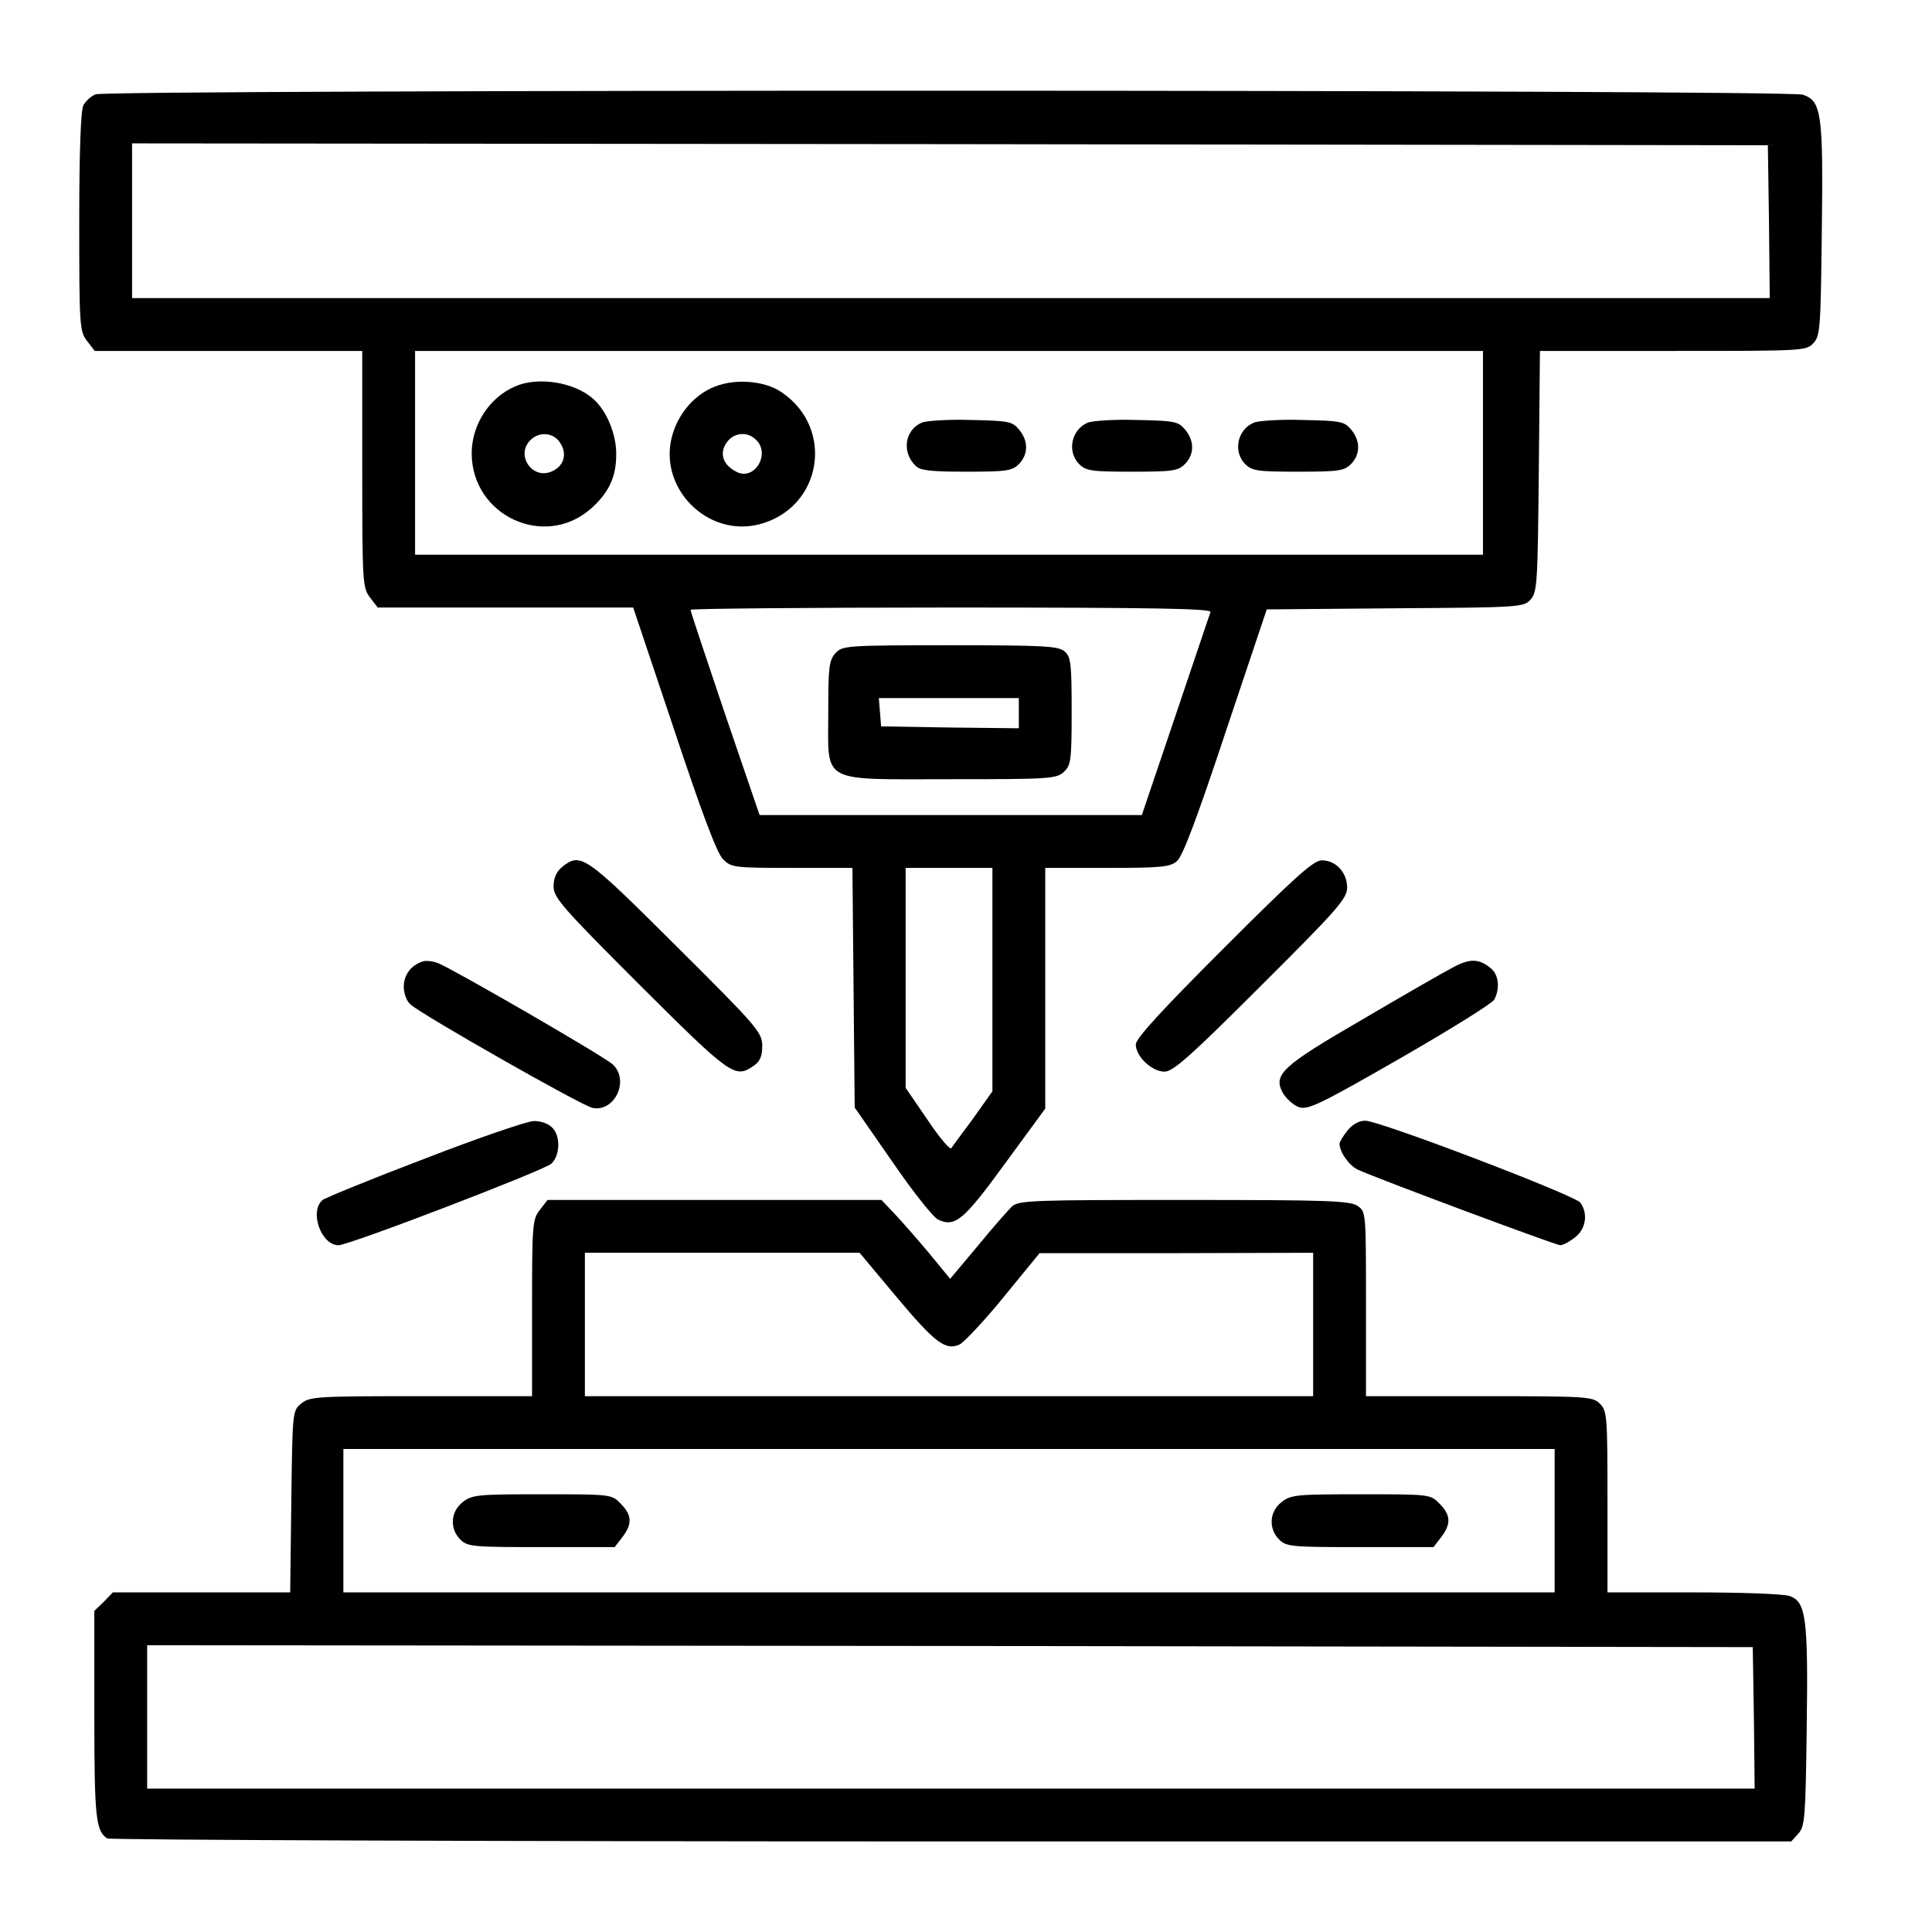 <?xml version="1.0" standalone="no"?>
<!DOCTYPE svg PUBLIC "-//W3C//DTD SVG 20010904//EN"
 "http://www.w3.org/TR/2001/REC-SVG-20010904/DTD/svg10.dtd">
<svg version="1.0" xmlns="http://www.w3.org/2000/svg"
 width="512pt" height="512pt" viewBox="0 0 512 512"
 preserveAspectRatio="xMidYMid meet">

<g transform="translate(0,512) scale(0.1,-0.1)"
fill="#000000" stroke="none">
<path d="M253 4870 c-12 -5 -26 -18 -32 -29 -7 -13 -11 -123 -11 -309 0 -278
1 -290 21 -316 l20 -26 355 0 354 0 0 -314 c0 -302 1 -314 21 -340 l20 -26
339 0 338 0 108 -322 c74 -223 114 -329 130 -345 22 -22 29 -23 183 -23 l160
0 3 -317 3 -318 100 -144 c54 -79 109 -148 121 -153 45 -21 67 -3 177 148
l107 146 0 319 0 319 164 0 c141 0 167 2 185 18 15 12 53 113 129 342 l109
325 340 3 c331 2 341 3 359 23 18 20 19 43 22 340 l3 319 353 0 c346 0 353 0
372 21 18 19 19 42 22 298 4 312 -1 343 -50 360 -39 14 -4491 14 -4525 1z
m4435 -337 l2 -203 -2170 0 -2170 0 0 205 0 205 2168 -2 2167 -3 3 -202z
m-758 -613 l0 -270 -1415 0 -1415 0 0 270 0 270 1415 0 1415 0 0 -270z m-722
-422 c-3 -7 -44 -131 -93 -275 l-89 -263 -506 0 -507 0 -92 269 c-50 148 -91
271 -91 275 0 3 311 6 691 6 549 0 690 -3 687 -12z m-578 -974 l0 -296 -51
-72 c-29 -39 -55 -74 -58 -79 -4 -4 -33 30 -64 77 l-57 83 0 292 0 291 115 0
115 0 0 -296z"/>
<path d="M1365 4096 c-69 -30 -115 -102 -115 -178 1 -165 193 -254 316 -146
47 42 67 83 67 143 1 53 -25 116 -60 147 -49 45 -147 61 -208 34z m119 -149
c20 -29 11 -62 -21 -76 -52 -24 -98 43 -57 83 23 23 61 20 78 -7z"/>
<path d="M1884 4091 c-49 -23 -88 -71 -103 -127 -37 -138 95 -270 233 -233
164 44 199 253 58 349 -47 33 -132 38 -188 11z m120 -137 c39 -38 -6 -110 -53
-84 -35 18 -45 48 -26 76 18 28 56 32 79 8z"/>
<path d="M2443 4000 c-45 -19 -54 -78 -17 -114 12 -13 40 -16 135 -16 106 0
121 2 139 20 25 25 26 61 1 91 -18 22 -27 24 -128 26 -59 2 -118 -2 -130 -7z"/>
<path d="M2883 4000 c-44 -18 -56 -77 -23 -110 18 -18 33 -20 140 -20 107 0
122 2 140 20 25 25 26 61 1 91 -18 22 -27 24 -128 26 -59 2 -118 -2 -130 -7z"/>
<path d="M3323 4000 c-44 -18 -56 -77 -23 -110 18 -18 33 -20 140 -20 107 0
122 2 140 20 25 25 26 61 1 91 -18 22 -27 24 -128 26 -59 2 -118 -2 -130 -7z"/>
<path d="M2214 3389 c-17 -19 -19 -37 -19 -155 0 -193 -26 -179 324 -179 260
0 280 1 300 19 19 18 21 29 21 161 0 125 -2 144 -18 158 -16 15 -52 17 -304
17 -277 0 -285 -1 -304 -21z m486 -159 l0 -40 -182 2 -183 3 -3 38 -3 37 185
0 186 0 0 -40z"/>
<path d="M1489 2822 c-15 -13 -22 -30 -22 -51 0 -30 24 -57 229 -262 242 -241
252 -248 302 -213 16 11 22 25 22 52 0 36 -12 50 -228 265 -243 242 -253 249
-303 209z"/>
<path d="M3243 2607 c-167 -167 -233 -239 -233 -255 0 -32 43 -72 76 -72 23 0
70 42 256 228 204 203 228 231 228 260 0 40 -30 72 -67 72 -22 0 -70 -43 -260
-233z"/>
<path d="M1120 2572 c-31 -10 -50 -36 -50 -67 0 -18 8 -39 18 -47 31 -28 455
-269 482 -274 59 -12 99 73 54 115 -22 21 -427 255 -464 269 -14 5 -32 7 -40
4z"/>
<path d="M3850 2556 c-25 -13 -133 -75 -240 -138 -214 -124 -237 -146 -210
-195 9 -15 28 -32 42 -37 24 -8 54 6 268 129 132 76 245 146 250 156 15 28 12
64 -7 81 -32 28 -57 29 -103 4z"/>
<path d="M1127 2050 c-142 -54 -264 -104 -272 -110 -36 -30 -4 -120 42 -120
28 0 544 198 564 216 24 22 25 76 1 97 -10 10 -32 17 -48 16 -16 0 -145 -44
-287 -99z"/>
<path d="M3571 2124 c-12 -15 -21 -30 -21 -35 0 -22 25 -58 49 -69 55 -25 524
-200 536 -200 7 0 24 9 39 21 29 22 35 63 14 92 -16 20 -532 217 -570 217 -17
0 -34 -10 -47 -26z"/>
<path d="M1431 1914 c-20 -25 -21 -39 -21 -260 l0 -234 -294 0 c-274 0 -295
-1 -317 -19 -24 -19 -24 -21 -27 -260 l-3 -241 -235 0 -235 0 -24 -25 -25 -24
0 -276 c0 -272 4 -307 34 -327 6 -4 1013 -8 2237 -8 l2226 0 19 21 c17 19 19
42 22 283 4 287 -2 330 -44 346 -14 6 -129 10 -255 10 l-229 0 0 240 c0 227
-1 241 -20 260 -19 19 -33 20 -320 20 l-300 0 0 244 c0 242 0 245 -22 260 -20
14 -80 16 -459 16 -402 0 -438 -1 -457 -17 -10 -10 -52 -57 -91 -105 l-73 -87
-55 67 c-31 37 -72 84 -92 105 l-35 37 -442 0 -443 0 -20 -26z m944 -230 c103
-123 131 -144 168 -127 12 6 65 62 117 126 l95 116 363 0 362 1 0 -190 0 -190
-965 0 -965 0 0 190 0 190 364 0 364 0 97 -116z m1745 -594 l0 -190 -1605 0
-1605 0 0 190 0 190 1605 0 1605 0 0 -190z m528 -522 l2 -188 -2130 0 -2130 0
0 190 0 190 2128 -2 2127 -3 3 -187z"/>
<path d="M1226 1139 c-32 -25 -35 -70 -6 -99 19 -19 33 -20 214 -20 l195 0 20
26 c27 35 26 59 -4 89 -24 25 -26 25 -208 25 -171 0 -186 -1 -211 -21z"/>
<path d="M3396 1139 c-32 -25 -35 -70 -6 -99 19 -19 33 -20 214 -20 l195 0 20
26 c27 35 26 59 -4 89 -24 25 -26 25 -208 25 -171 0 -186 -1 -211 -21z"/>
</g>
</svg>
